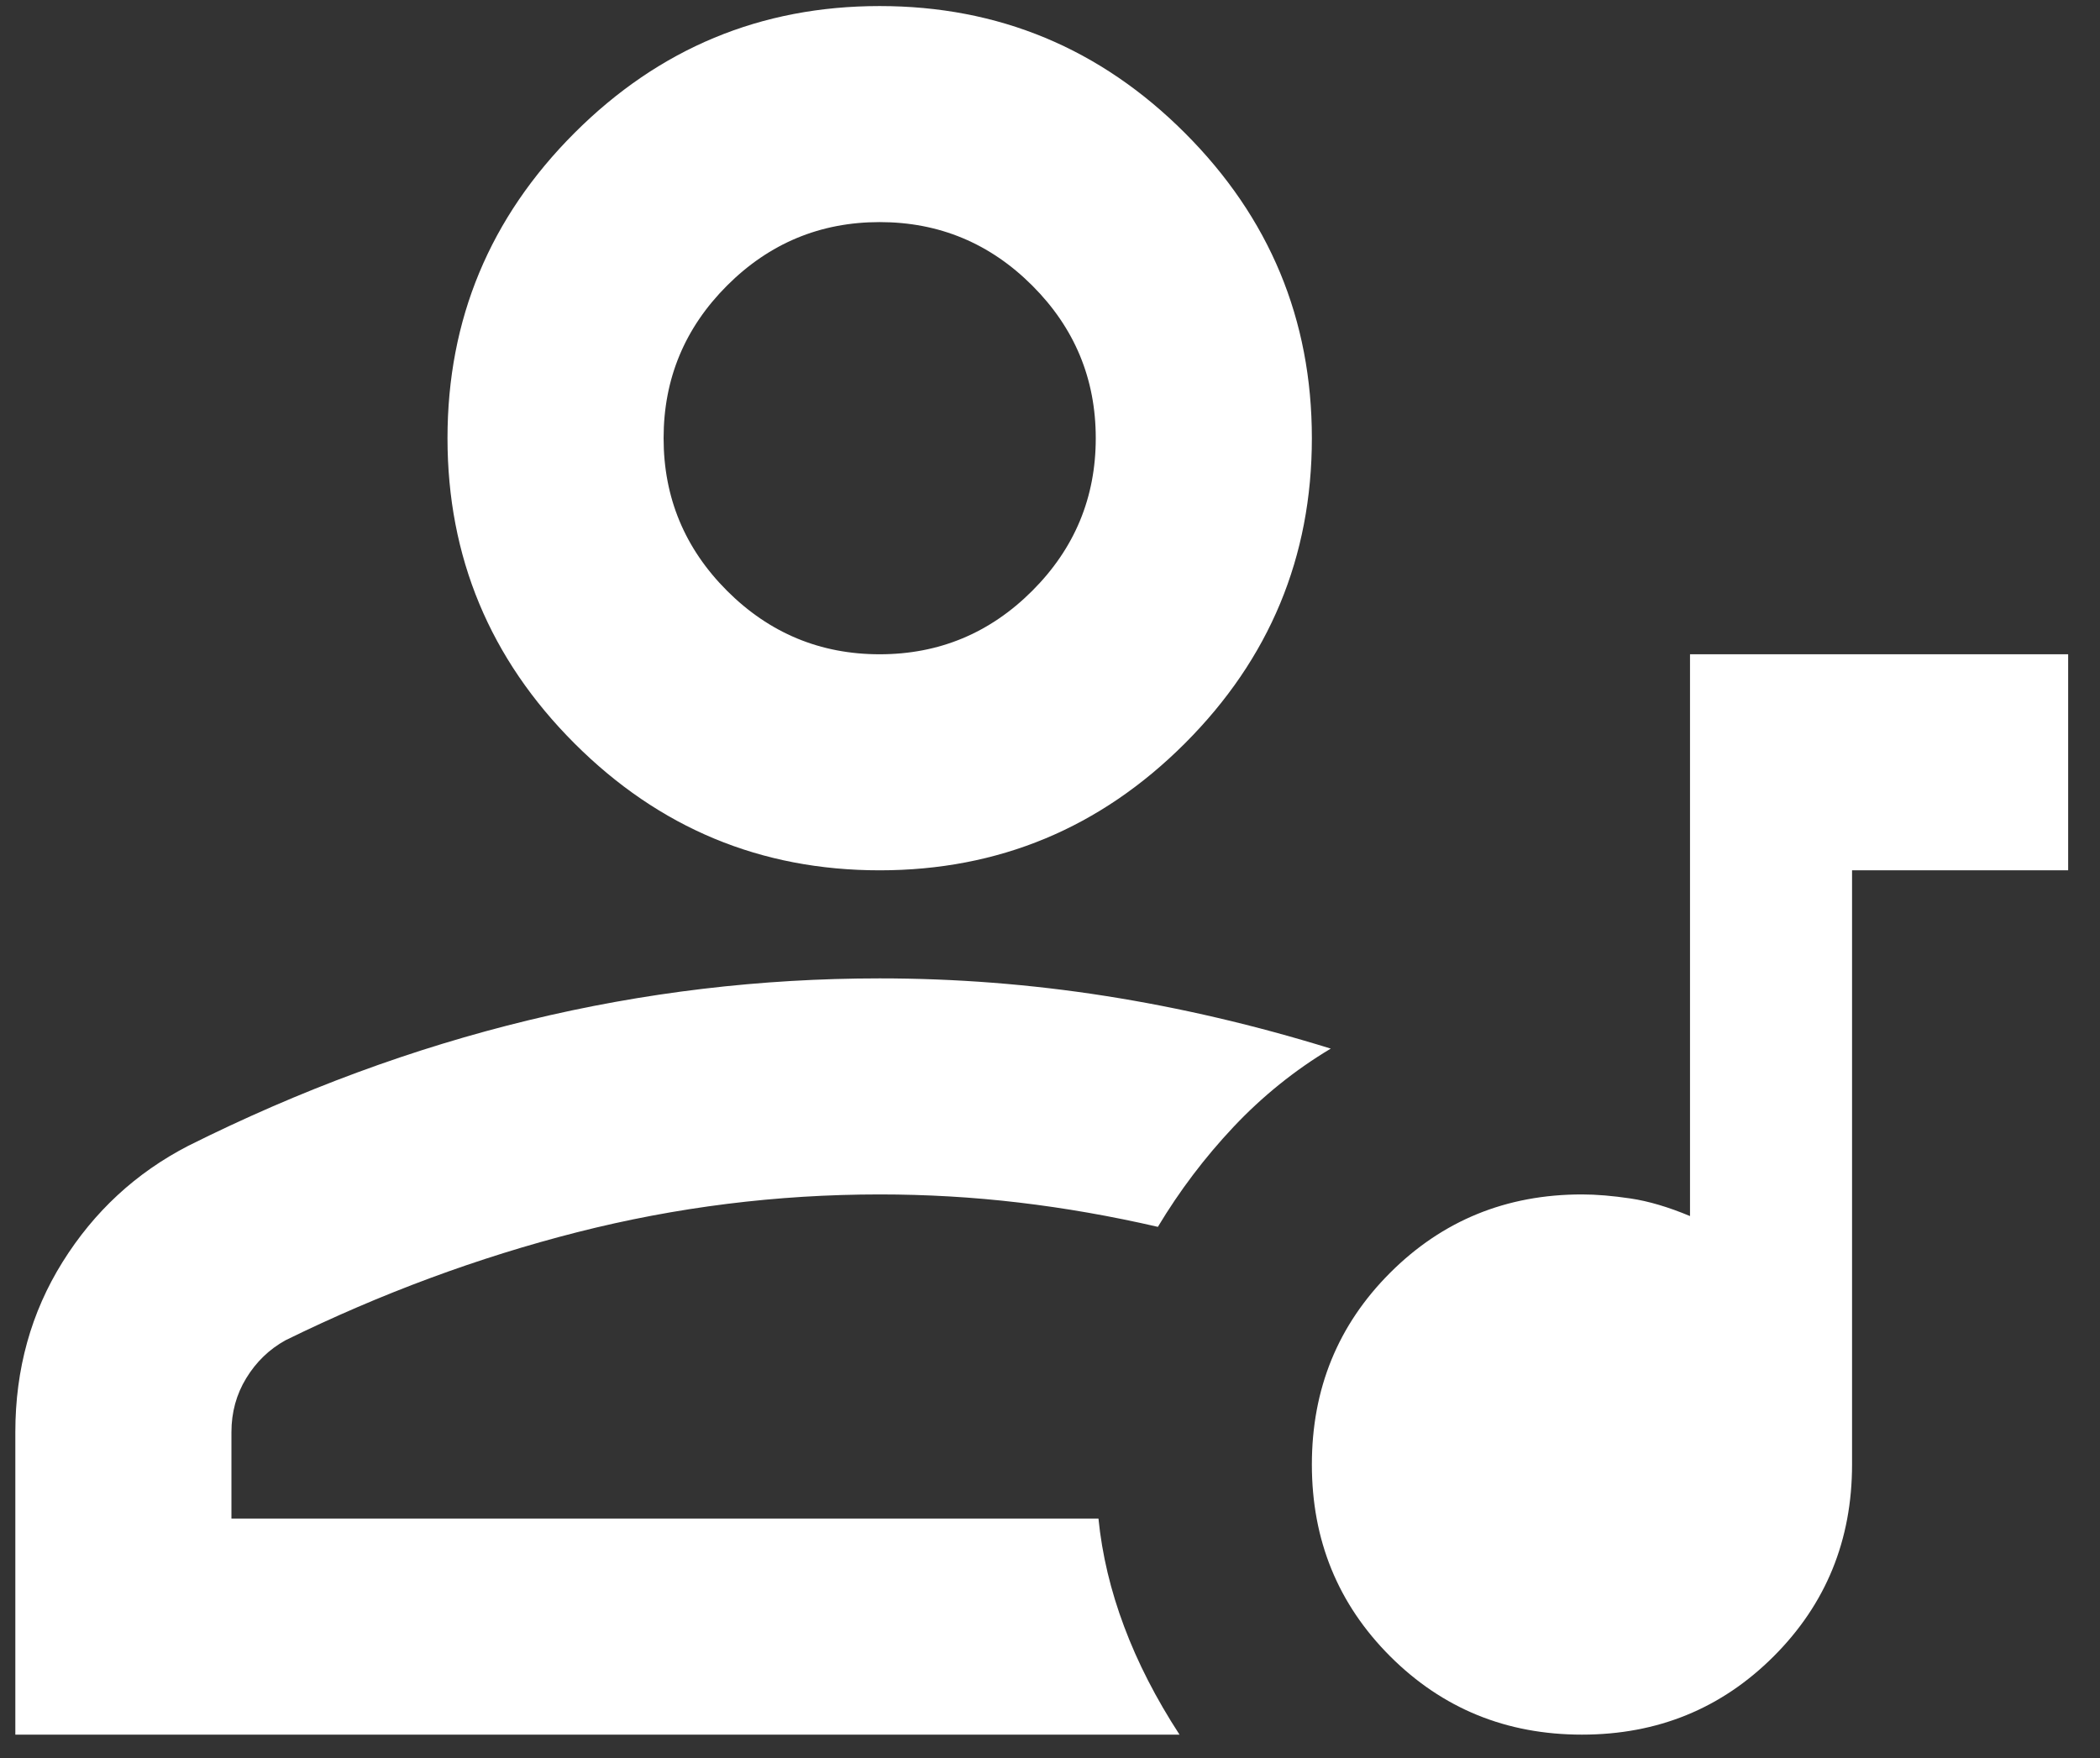 <svg width="43" height="36" viewBox="0 0 43 36" fill="none" xmlns="http://www.w3.org/2000/svg">
<rect x="0" y="0" width="43" height="36" fill="#333333" stroke="none"/>
<path d="M34.605 13.398H42.348V17.822H37.923V29.99C37.923 31.538 37.389 32.847 36.319 33.917C35.25 34.986 33.941 35.521 32.392 35.521C30.844 35.521 29.535 34.986 28.465 33.917C27.396 32.847 26.862 31.538 26.862 29.99C26.862 28.441 27.396 27.132 28.465 26.063C29.535 24.994 30.844 24.459 32.392 24.459C32.687 24.459 33.019 24.487 33.388 24.542C33.757 24.597 34.162 24.717 34.605 24.902V13.398ZM0.314 35.521V29.326C0.314 28.036 0.637 26.874 1.282 25.842C1.927 24.809 2.784 24.017 3.854 23.464C6.14 22.321 8.463 21.463 10.822 20.892C13.182 20.32 15.579 20.035 18.012 20.035C19.561 20.035 21.1 20.154 22.631 20.394C24.161 20.634 25.7 20.993 27.249 21.473C26.511 21.915 25.848 22.45 25.258 23.076C24.668 23.703 24.152 24.385 23.709 25.123C22.75 24.902 21.801 24.736 20.861 24.625C19.921 24.514 18.971 24.459 18.012 24.459C15.911 24.459 13.846 24.717 11.818 25.233C9.79 25.75 7.799 26.487 5.845 27.446C5.513 27.63 5.246 27.888 5.043 28.22C4.84 28.552 4.739 28.921 4.739 29.326V31.096H22.492C22.566 31.834 22.741 32.571 23.018 33.308C23.294 34.046 23.672 34.783 24.152 35.521H0.314ZM18.012 17.822C15.579 17.822 13.496 16.956 11.763 15.223C10.03 13.49 9.163 11.406 9.163 8.973C9.163 6.539 10.03 4.456 11.763 2.723C13.496 0.99 15.579 0.124 18.012 0.124C20.446 0.124 22.529 0.99 24.262 2.723C25.995 4.456 26.862 6.539 26.862 8.973C26.862 11.406 25.995 13.49 24.262 15.223C22.529 16.956 20.446 17.822 18.012 17.822ZM18.012 13.398C19.229 13.398 20.271 12.964 21.137 12.098C22.004 11.231 22.437 10.19 22.437 8.973C22.437 7.756 22.004 6.715 21.137 5.848C20.271 4.982 19.229 4.548 18.012 4.548C16.796 4.548 15.754 4.982 14.887 5.848C14.021 6.715 13.588 7.756 13.588 8.973C13.588 10.19 14.021 11.231 14.887 12.098C15.754 12.964 16.796 13.398 18.012 13.398Z" fill="white"/>
</svg>
